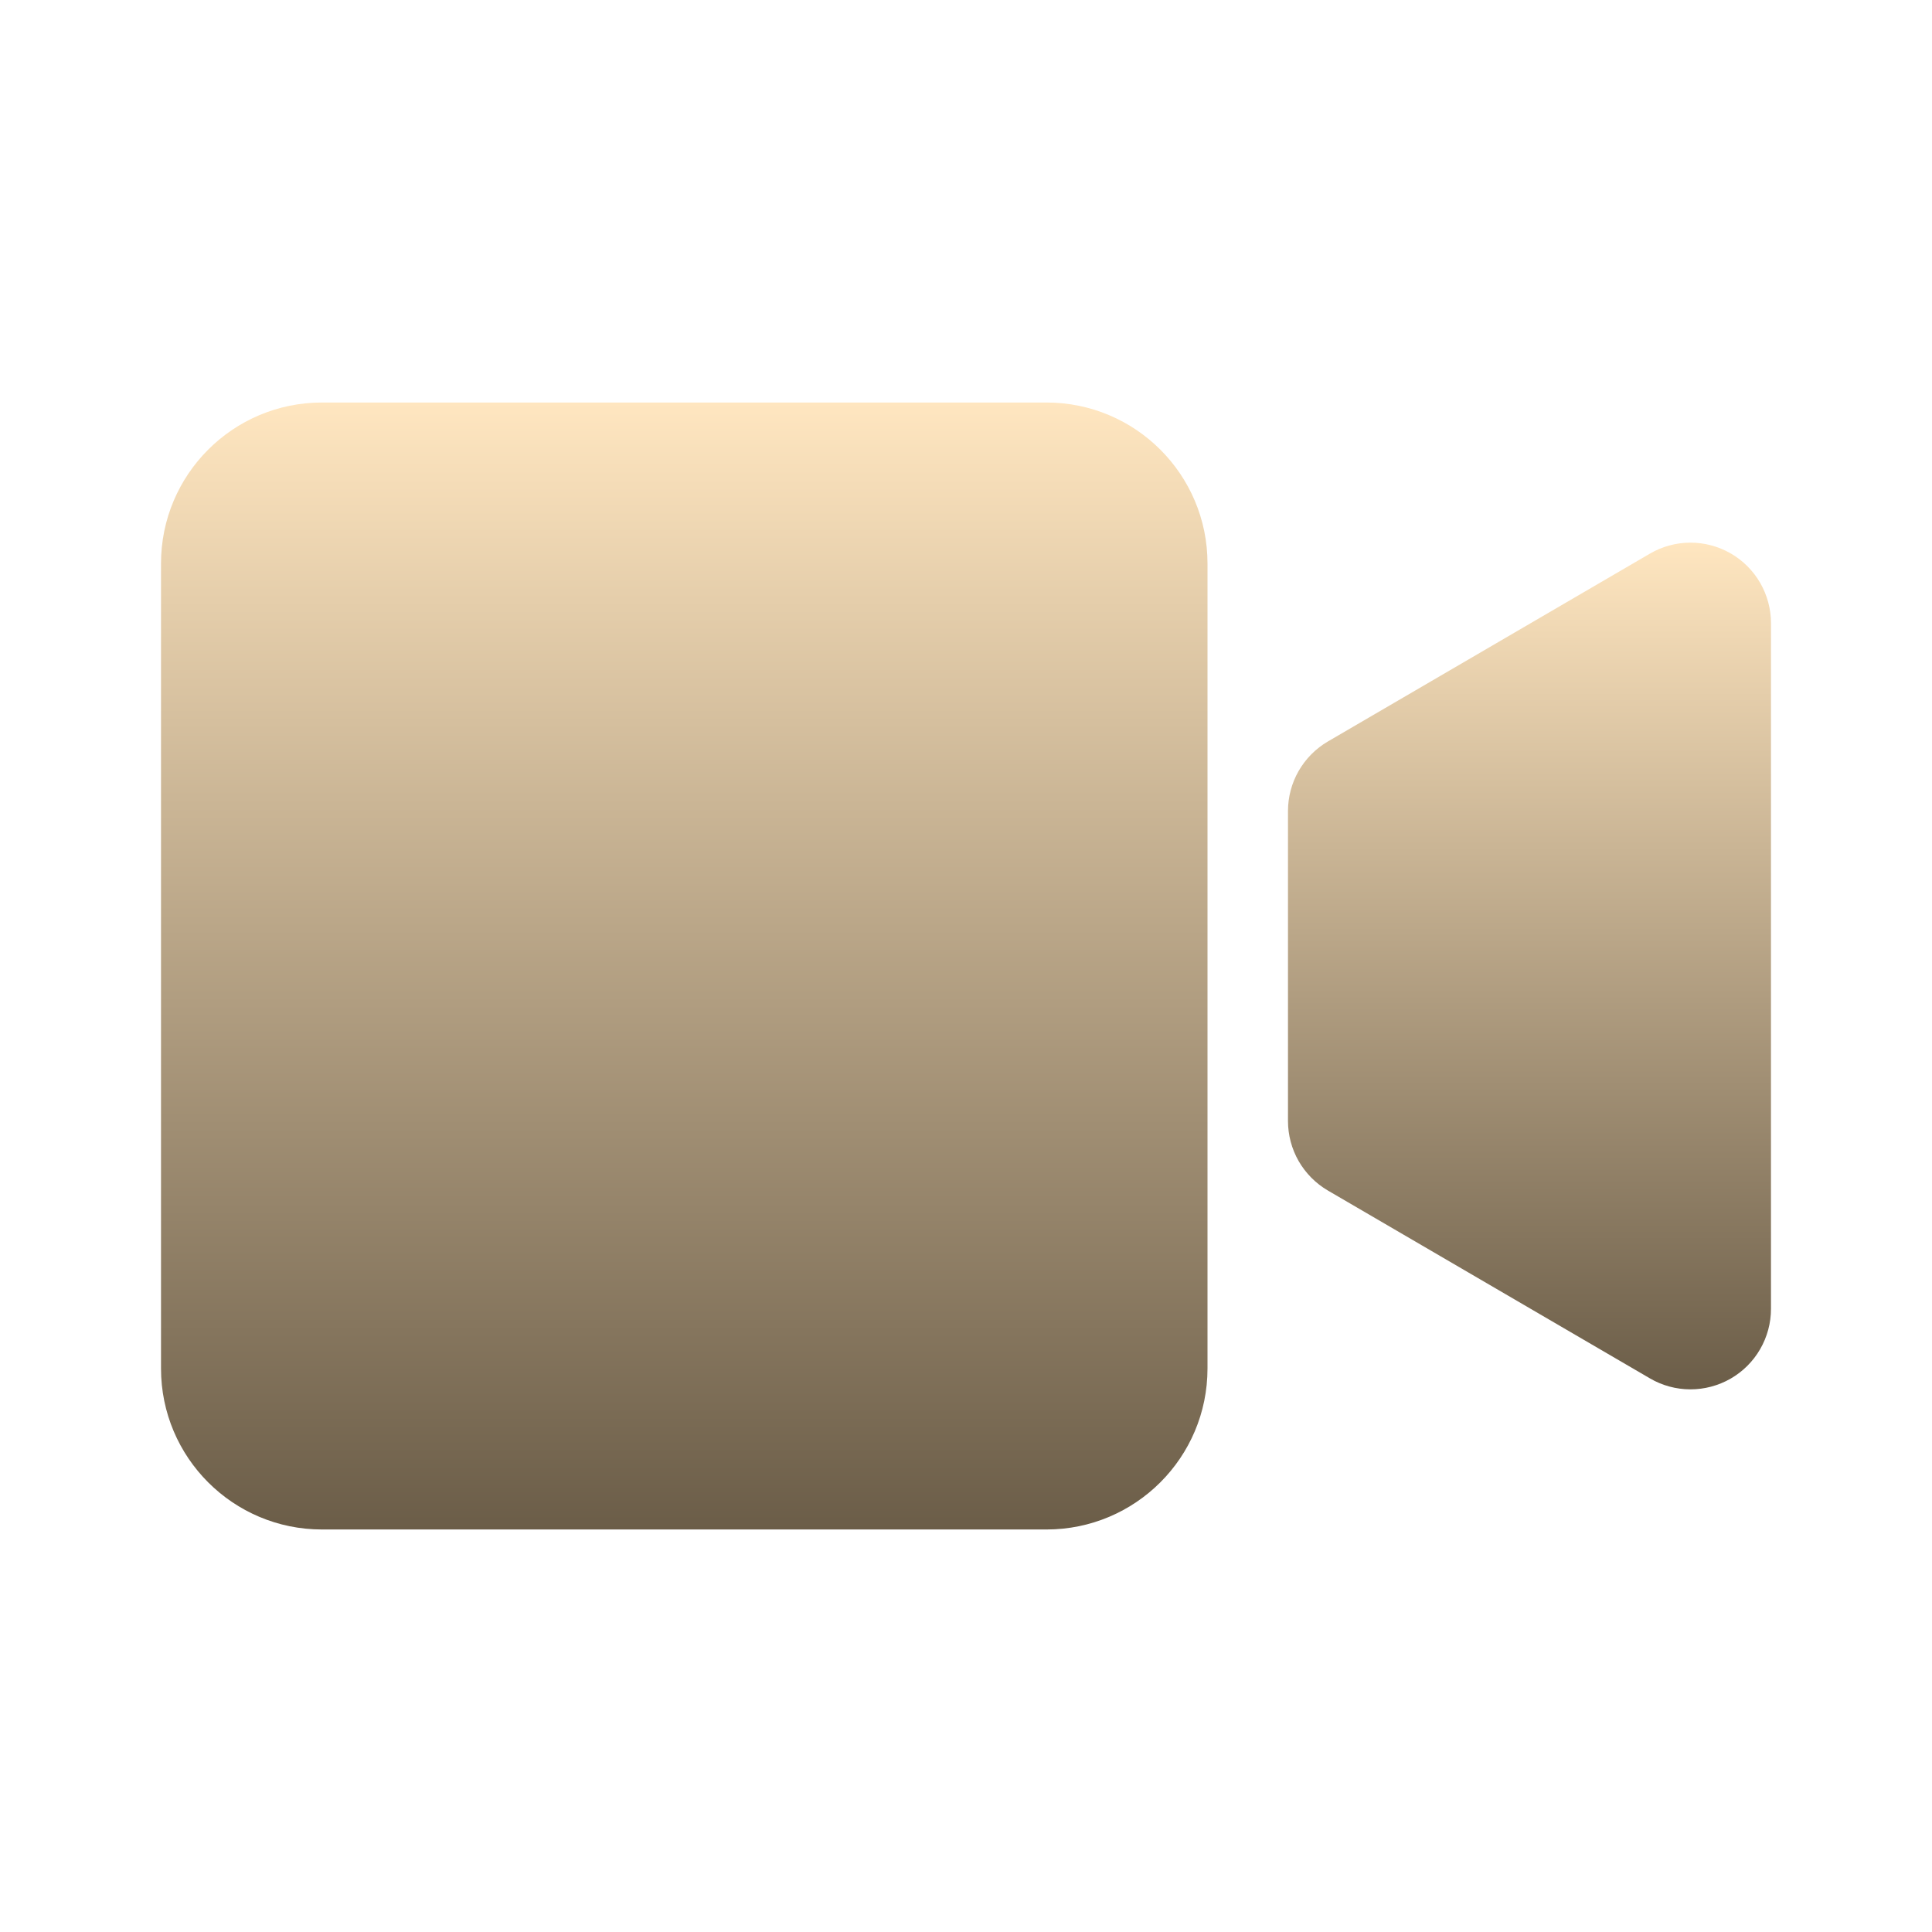 <?xml version="1.0" encoding="UTF-8"?> <svg xmlns="http://www.w3.org/2000/svg" width="47" height="47" viewBox="0 0 47 47" fill="none"><path d="M25.458 9.792H7.833C5.67 9.792 3.917 11.545 3.917 13.708V33.292C3.917 35.455 5.67 37.208 7.833 37.208H25.458C27.621 37.208 29.375 35.455 29.375 33.292V13.708C29.375 11.545 27.621 9.792 25.458 9.792Z" fill="url(#paint0_linear_391_366)"></path><path d="M32.305 18.037L40.138 13.468C40.435 13.294 40.774 13.202 41.118 13.201C41.463 13.2 41.801 13.29 42.1 13.461C42.399 13.633 42.647 13.88 42.819 14.178C42.992 14.477 43.083 14.815 43.083 15.159V31.841C43.083 32.185 42.992 32.523 42.819 32.822C42.647 33.12 42.399 33.367 42.1 33.539C41.801 33.71 41.463 33.8 41.118 33.799C40.774 33.798 40.435 33.706 40.138 33.532L32.305 28.963C32.009 28.79 31.764 28.543 31.593 28.247C31.423 27.95 31.333 27.613 31.333 27.271V19.729C31.333 19.387 31.423 19.05 31.593 18.754C31.764 18.457 32.009 18.21 32.305 18.037Z" fill="url(#paint1_linear_391_366)"></path><defs><linearGradient id="paint0_linear_391_366" x1="16.646" y1="9.792" x2="16.646" y2="37.208" gradientUnits="userSpaceOnUse"><stop stop-color="#FFE6C0"></stop><stop offset="1" stop-color="#6B5D48"></stop></linearGradient><linearGradient id="paint1_linear_391_366" x1="37.208" y1="13.201" x2="37.208" y2="33.799" gradientUnits="userSpaceOnUse"><stop stop-color="#FFE6C0"></stop><stop offset="1" stop-color="#6B5D48"></stop></linearGradient></defs></svg> 